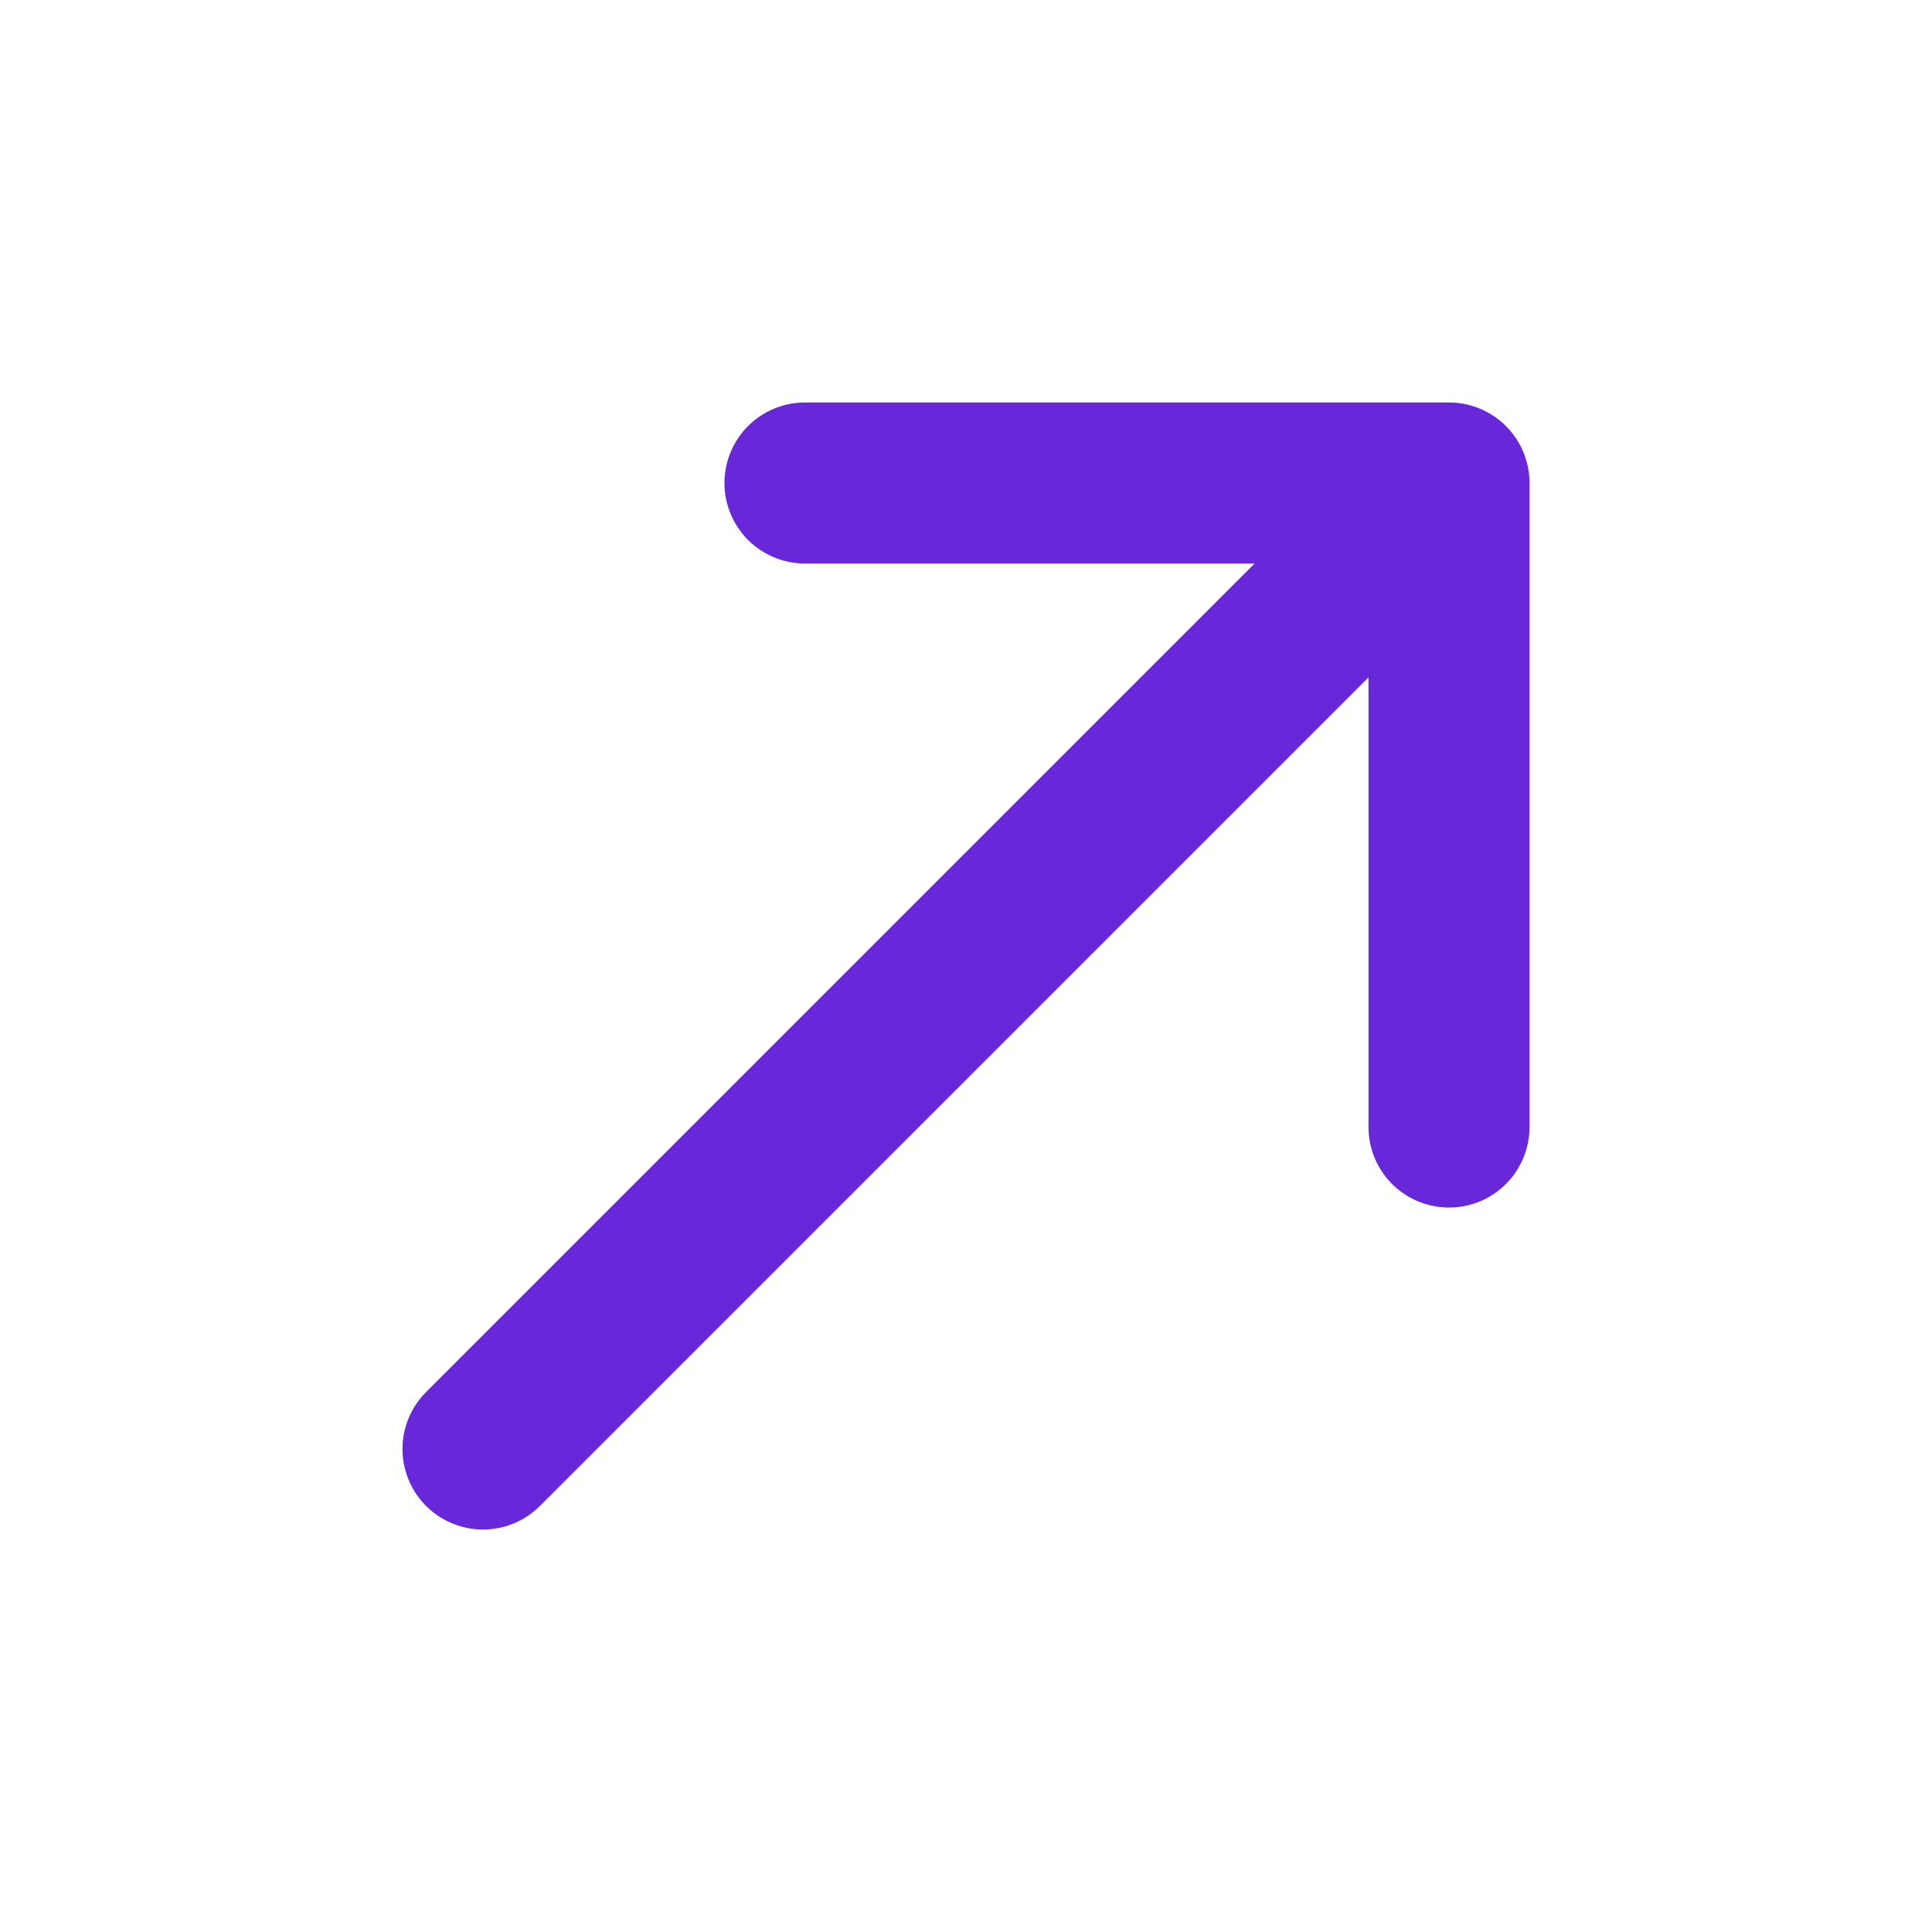 <svg width="20" height="20" viewBox="0 0 20 20" fill="none" xmlns="http://www.w3.org/2000/svg">
<path d="M5 15L15 5M15 5H8.333M15 5V11.667" stroke="#6927DA" stroke-width="1.667" stroke-linecap="round" stroke-linejoin="round"/>
</svg>
